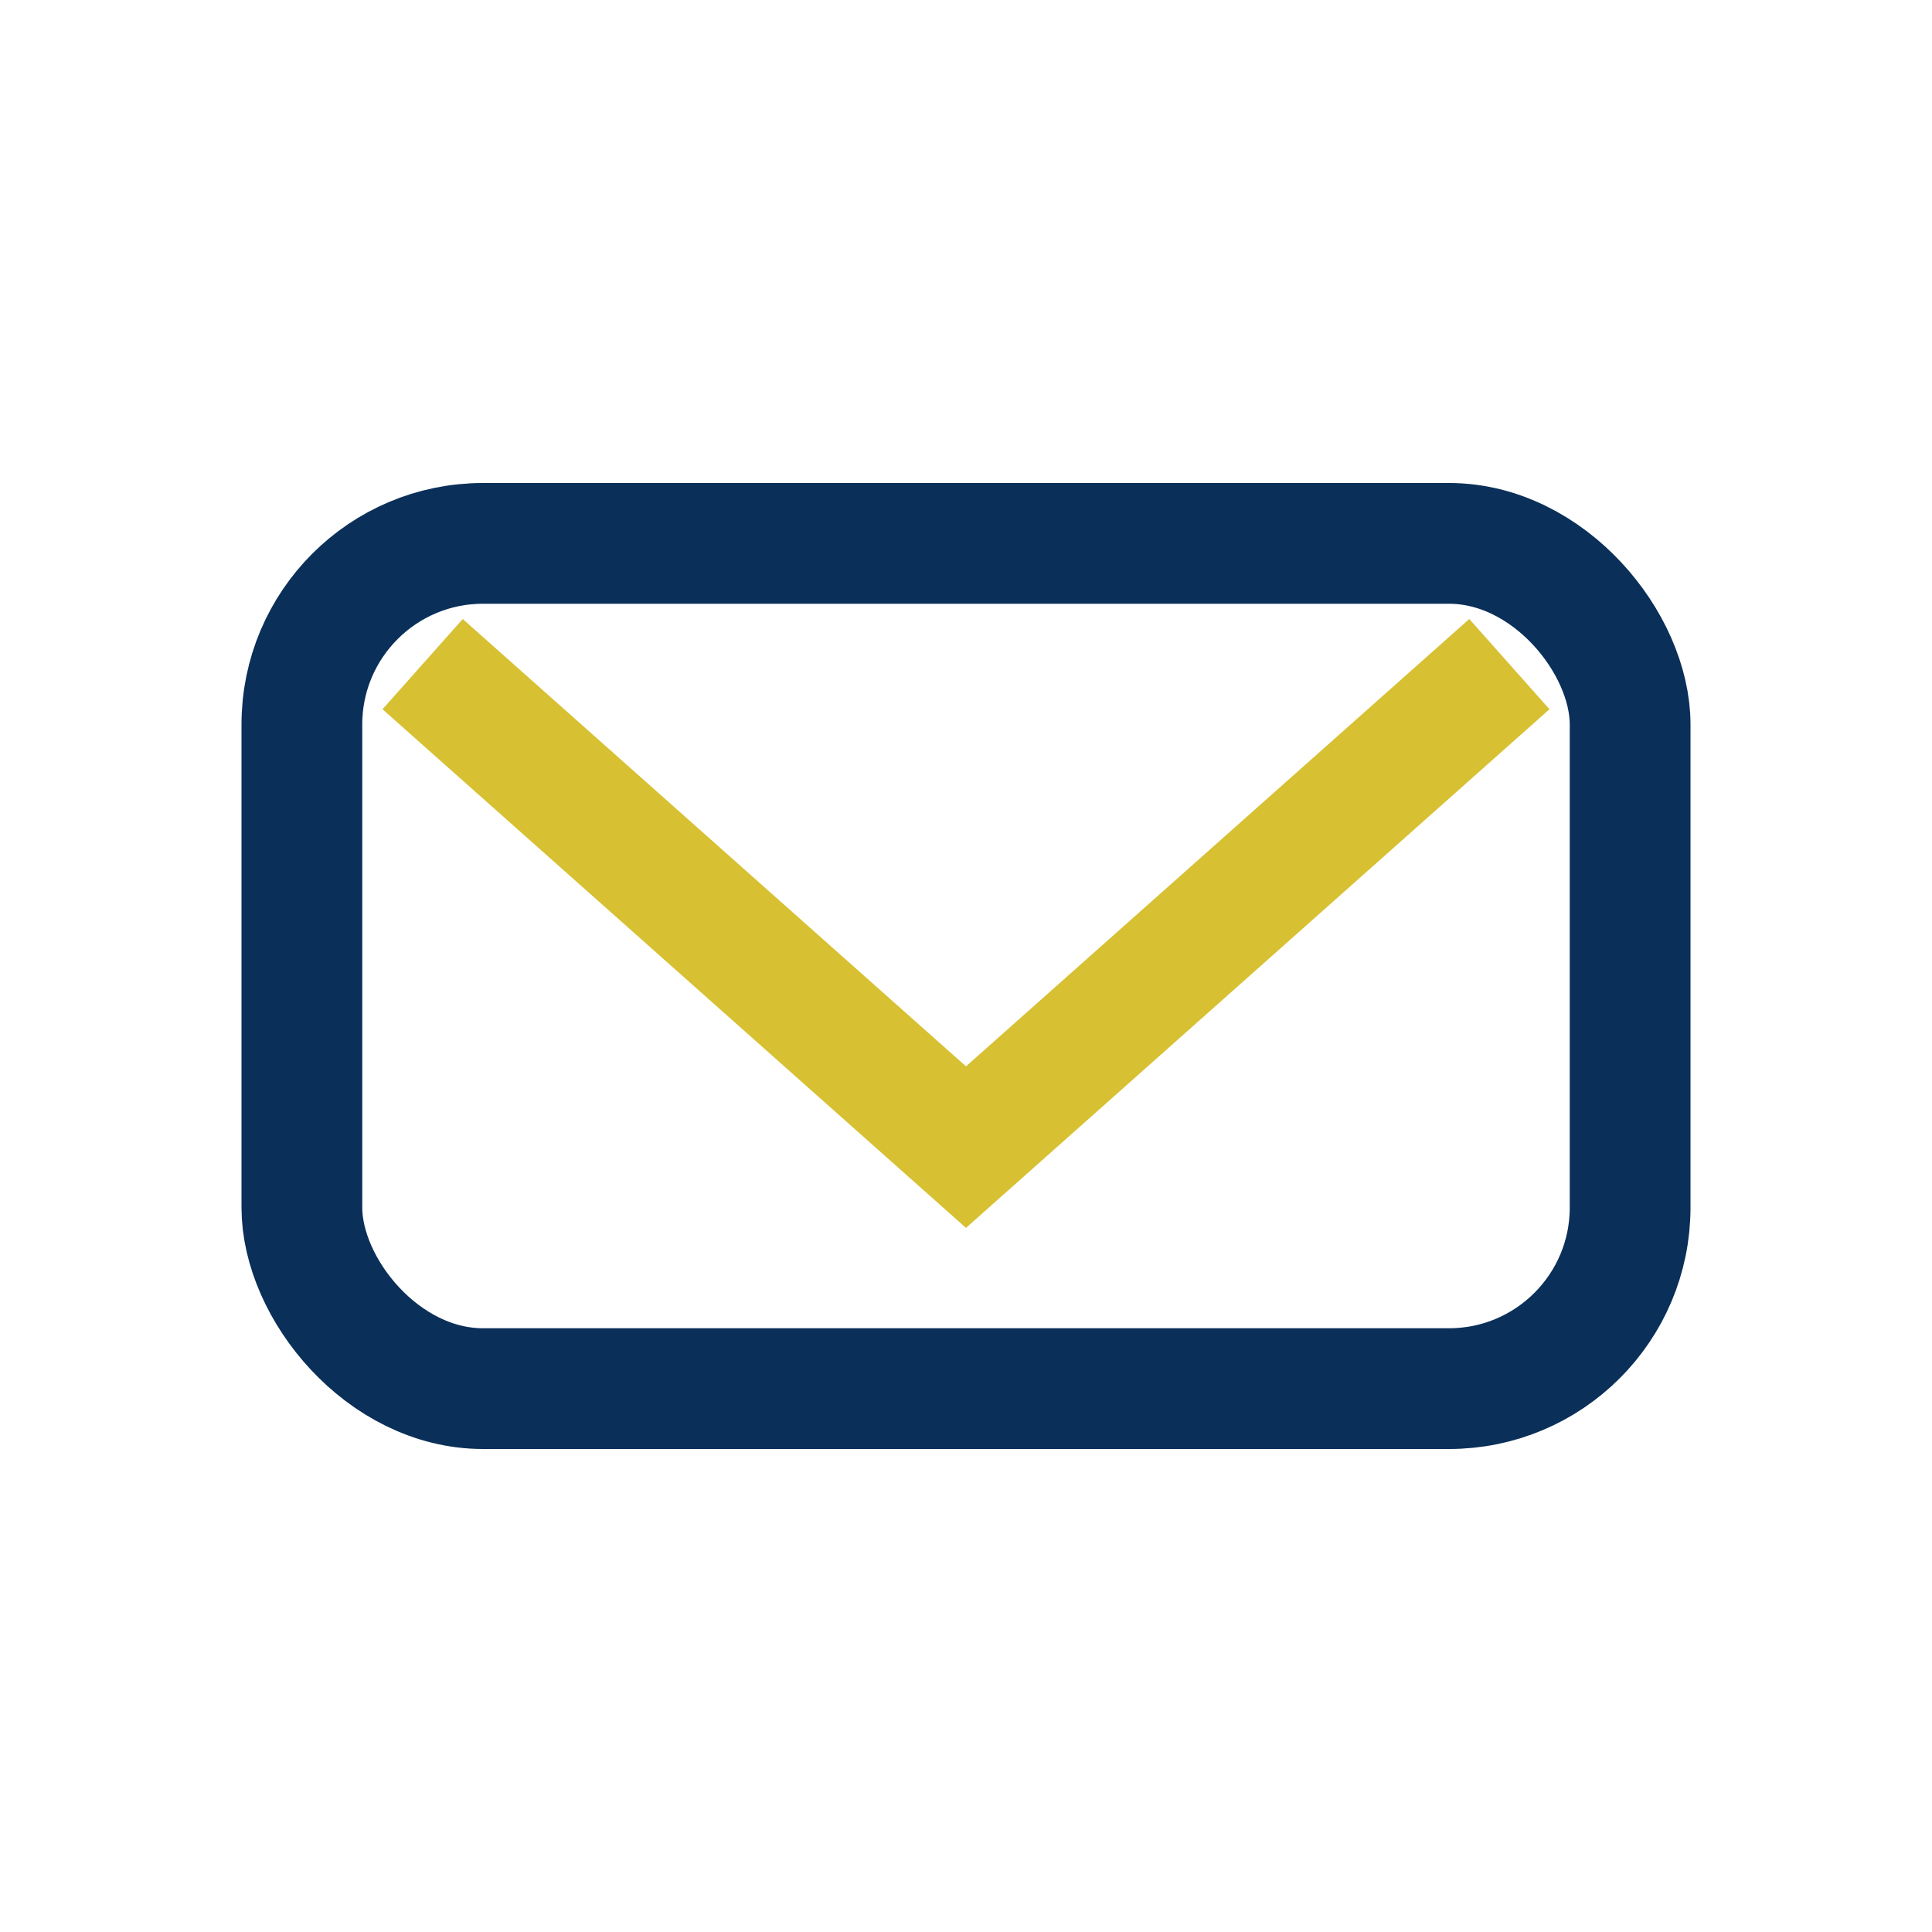 <?xml version="1.0" encoding="UTF-8"?>
<svg xmlns="http://www.w3.org/2000/svg" width="32" height="32" viewBox="0 0 32 32"><rect x="5" y="9" width="22" height="14" rx="3" fill="none" stroke="#0A2F59" stroke-width="2"/><path d="M7 11l9 8 9-8" fill="none" stroke="#D7C032" stroke-width="2"/></svg>